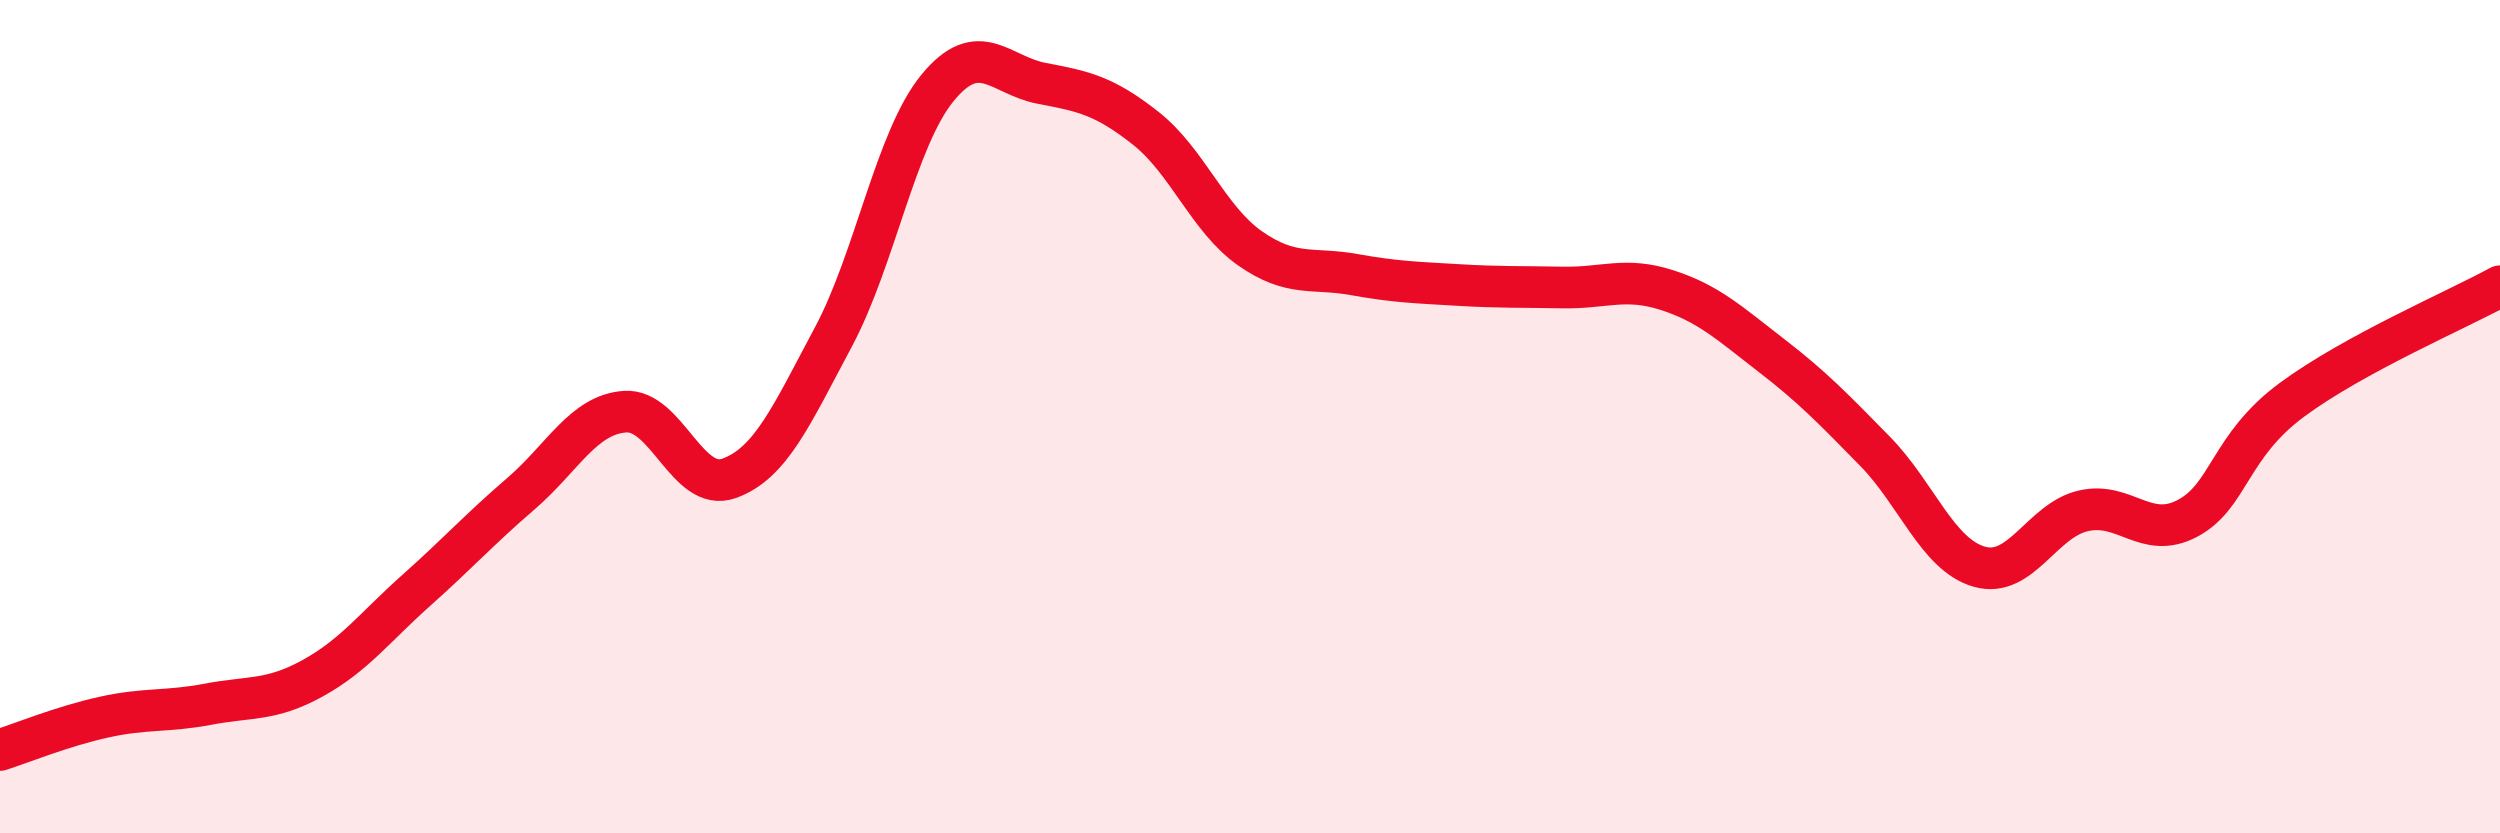 
    <svg width="60" height="20" viewBox="0 0 60 20" xmlns="http://www.w3.org/2000/svg">
      <path
        d="M 0,18 C 0.5,17.84 1.5,17.43 2.5,17.21 C 3.5,16.99 4,17.09 5,16.9 C 6,16.71 6.5,16.83 7.5,16.28 C 8.5,15.73 9,15.05 10,14.16 C 11,13.27 11.5,12.71 12.5,11.85 C 13.5,10.99 14,9.95 15,9.88 C 16,9.81 16.5,11.84 17.5,11.48 C 18.5,11.12 19,9.96 20,8.09 C 21,6.22 21.5,3.33 22.5,2.11 C 23.5,0.89 24,1.81 25,2 C 26,2.19 26.5,2.29 27.5,3.08 C 28.5,3.87 29,5.26 30,5.96 C 31,6.66 31.5,6.41 32.5,6.59 C 33.5,6.77 34,6.78 35,6.84 C 36,6.9 36.5,6.88 37.5,6.9 C 38.5,6.92 39,6.64 40,6.96 C 41,7.28 41.5,7.75 42.5,8.52 C 43.5,9.29 44,9.81 45,10.83 C 46,11.85 46.5,13.31 47.5,13.6 C 48.5,13.89 49,12.49 50,12.26 C 51,12.03 51.5,12.97 52.5,12.44 C 53.5,11.91 53.5,10.71 55,9.6 C 56.5,8.49 59,7.42 60,6.87L60 20L0 20Z"
        fill="#EB0A25"
        opacity="0.1"
        stroke-linecap="round"
        stroke-linejoin="round"
      />
      <path
        d="M 0,18 C 0.5,17.84 1.5,17.43 2.5,17.21 C 3.5,16.99 4,17.09 5,16.9 C 6,16.71 6.5,16.83 7.5,16.28 C 8.5,15.73 9,15.05 10,14.16 C 11,13.27 11.5,12.71 12.5,11.85 C 13.5,10.99 14,9.95 15,9.88 C 16,9.81 16.5,11.84 17.5,11.48 C 18.5,11.12 19,9.96 20,8.09 C 21,6.22 21.5,3.33 22.5,2.11 C 23.5,0.89 24,1.81 25,2 C 26,2.19 26.5,2.29 27.5,3.08 C 28.5,3.87 29,5.26 30,5.96 C 31,6.66 31.5,6.41 32.5,6.59 C 33.5,6.77 34,6.78 35,6.84 C 36,6.9 36.5,6.88 37.5,6.9 C 38.5,6.92 39,6.64 40,6.96 C 41,7.28 41.5,7.75 42.5,8.52 C 43.5,9.29 44,9.81 45,10.83 C 46,11.85 46.5,13.31 47.5,13.6 C 48.5,13.89 49,12.49 50,12.26 C 51,12.03 51.5,12.97 52.5,12.44 C 53.5,11.91 53.5,10.71 55,9.6 C 56.5,8.49 59,7.42 60,6.87"
        stroke="#EB0A25"
        stroke-width="1"
        fill="none"
        stroke-linecap="round"
        stroke-linejoin="round"
      />
    </svg>
  